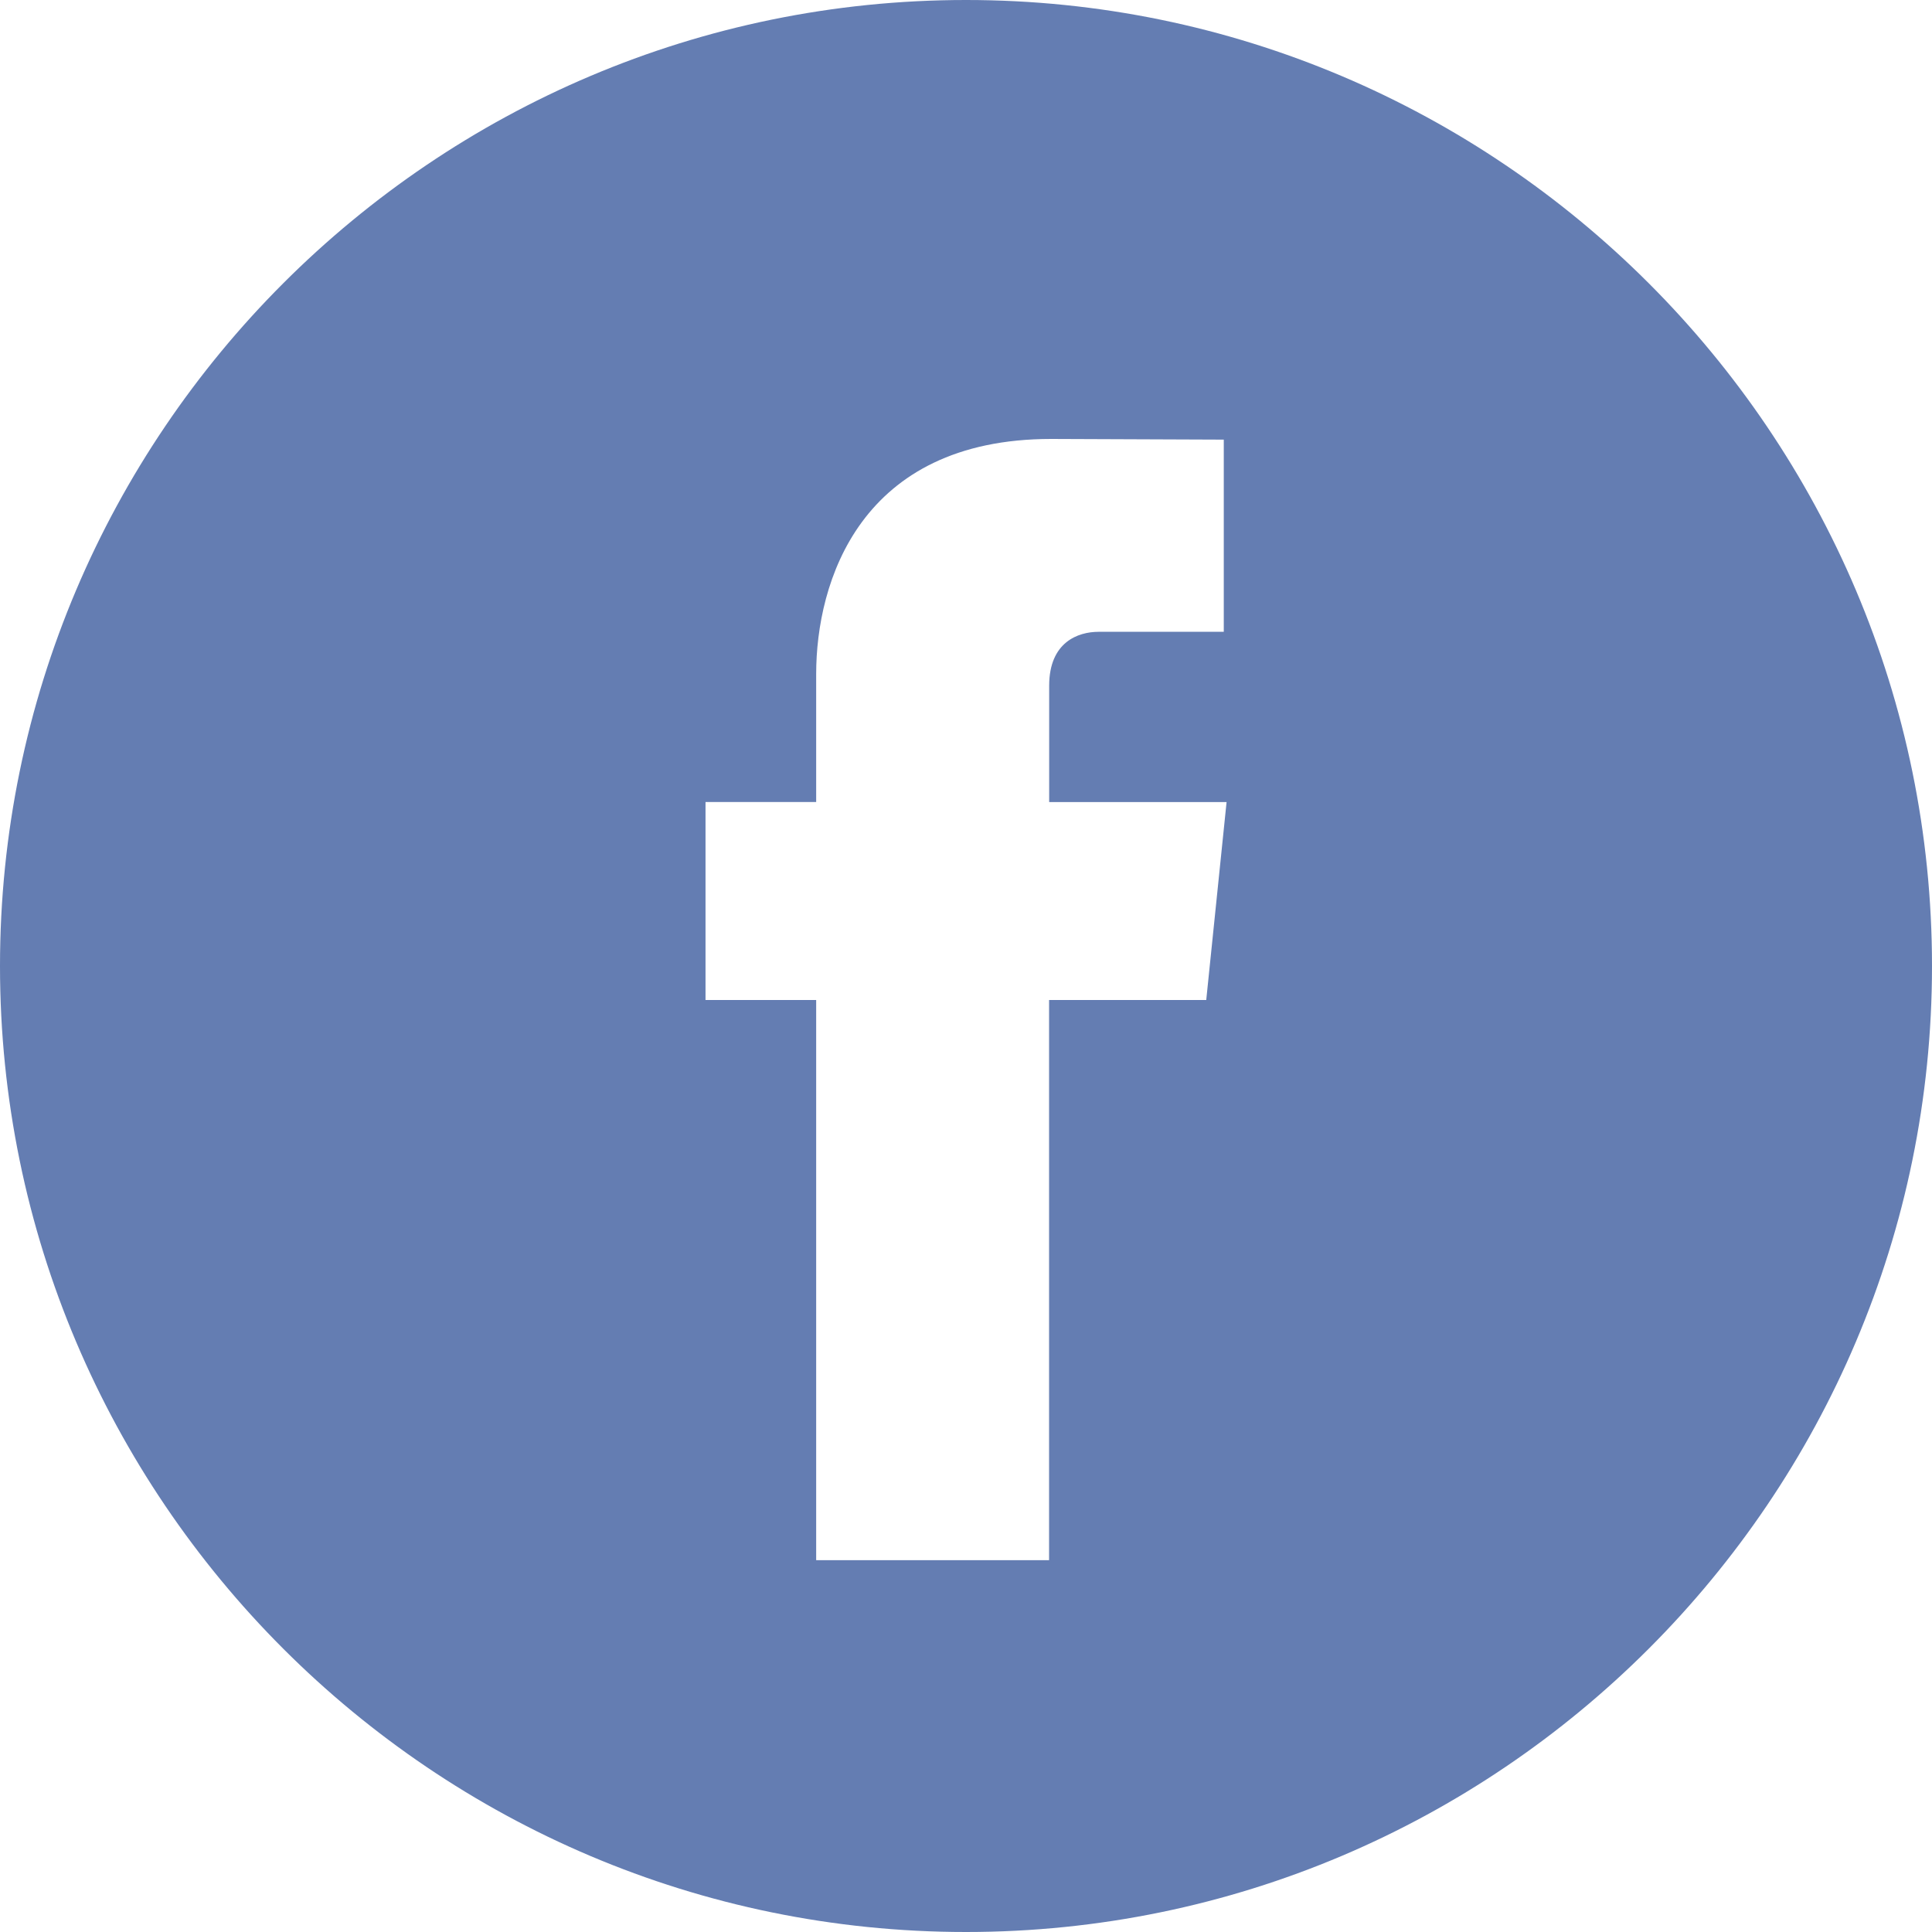 <?xml version="1.0" encoding="utf-8"?>
<svg width="40px" height="40px" viewBox="0 0 40 40" version="1.1" xmlns:xlink="http://www.w3.org/1999/xlink" xmlns="http://www.w3.org/2000/svg">
  <g id="facebook-(1)">
    <g id="Group">
      <g id="Group">
        <path d="M20 0C8.972 0 0 8.972 0 20C0 31.027 8.972 40 20 40C31.027 40 40 31.027 40 20C40 8.972 31.029 0 20 0L20 0ZM24.974 20.704L21.72 20.704L21.72 32.302L16.898 32.302C16.898 32.302 16.898 25.965 16.898 20.704L14.607 20.704L14.607 16.605L16.898 16.605L16.898 13.954C16.898 12.055 17.801 9.088 21.764 9.088L25.337 9.102L25.337 13.081C25.337 13.081 23.166 13.081 22.744 13.081C22.322 13.081 21.722 13.292 21.722 14.197L21.722 16.606L25.395 16.606L24.974 20.704Z" id="Shape" fill="#647DB2" fill-rule="evenodd" stroke="none" />
      </g>
    </g>
  </g>
</svg>